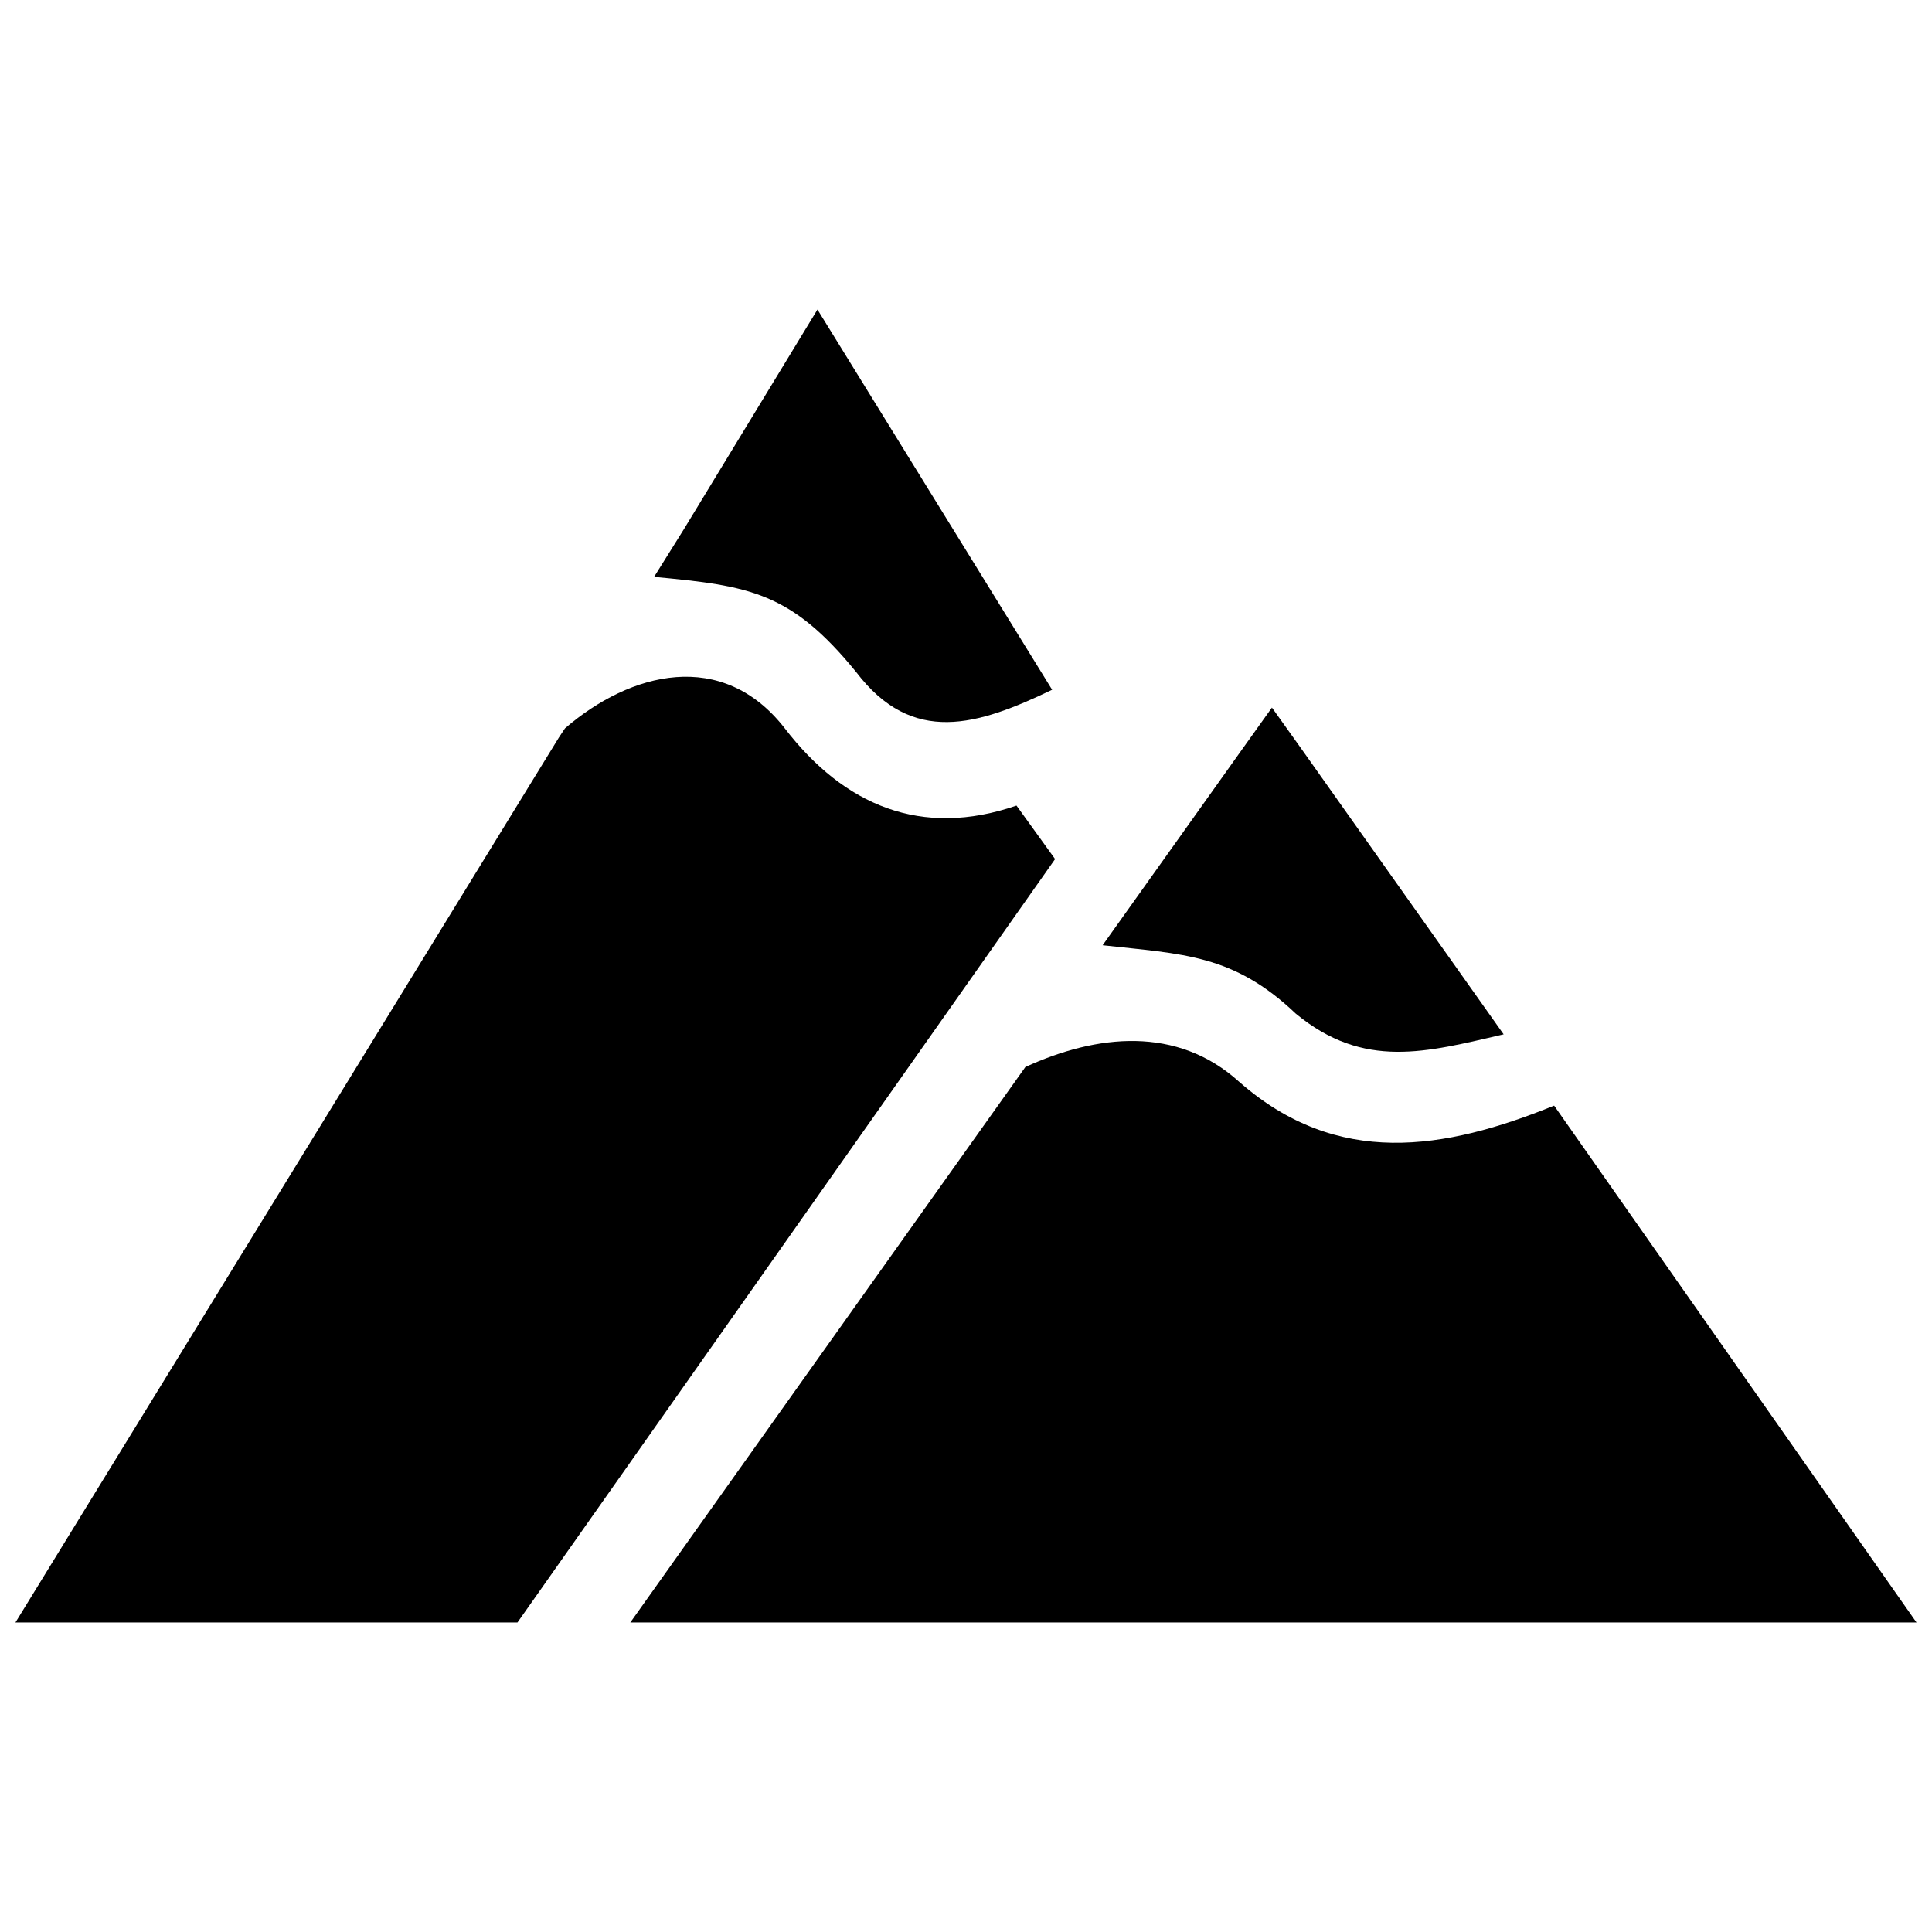 <?xml version="1.0" encoding="UTF-8"?>
<!-- Uploaded to: ICON Repo, www.iconrepo.com, Generator: ICON Repo Mixer Tools -->
<svg width="800px" height="800px" version="1.1" viewBox="144 144 512 512" xmlns="http://www.w3.org/2000/svg">
 <defs>
  <clipPath id="b">
   <path d="m148.09 323h275.91v251h-275.91z"/>
  </clipPath>
  <clipPath id="a">
   <path d="m311 419h340.9v155h-340.9z"/>
  </clipPath>
 </defs>
 <path d="m542.48 418.11-53.531-75.57-7.871-11.02-7.871 11.02-37 51.957c21.254 2.363 34.637 2.363 51.168 18.105 18.109 14.953 34.641 10.23 55.105 5.508z"/>
 <path d="m370.87 322.07c14.957 19.68 32.273 14.168 51.957 4.723l-62.191-100.76-35.426 58.254-7.871 12.594c25.191 2.363 36.215 3.938 53.531 25.191z"/>
 <g clip-path="url(#b)">
  <path d="m413.38 357.49c-25.191 8.66-45.656 0-61.402-20.469-16.531-21.254-40.934-14.957-58.254 0l-1.574 2.363-144.06 234.59h133.04l142.48-202.31z"/>
 </g>
 <g clip-path="url(#a)">
  <path d="m555.86 437c-29.125 11.809-57.465 16.531-83.445-6.297-16.531-14.957-37.785-12.594-56.68-3.938l-104.7 147.21h340.86z"/>
 </g>
</svg>